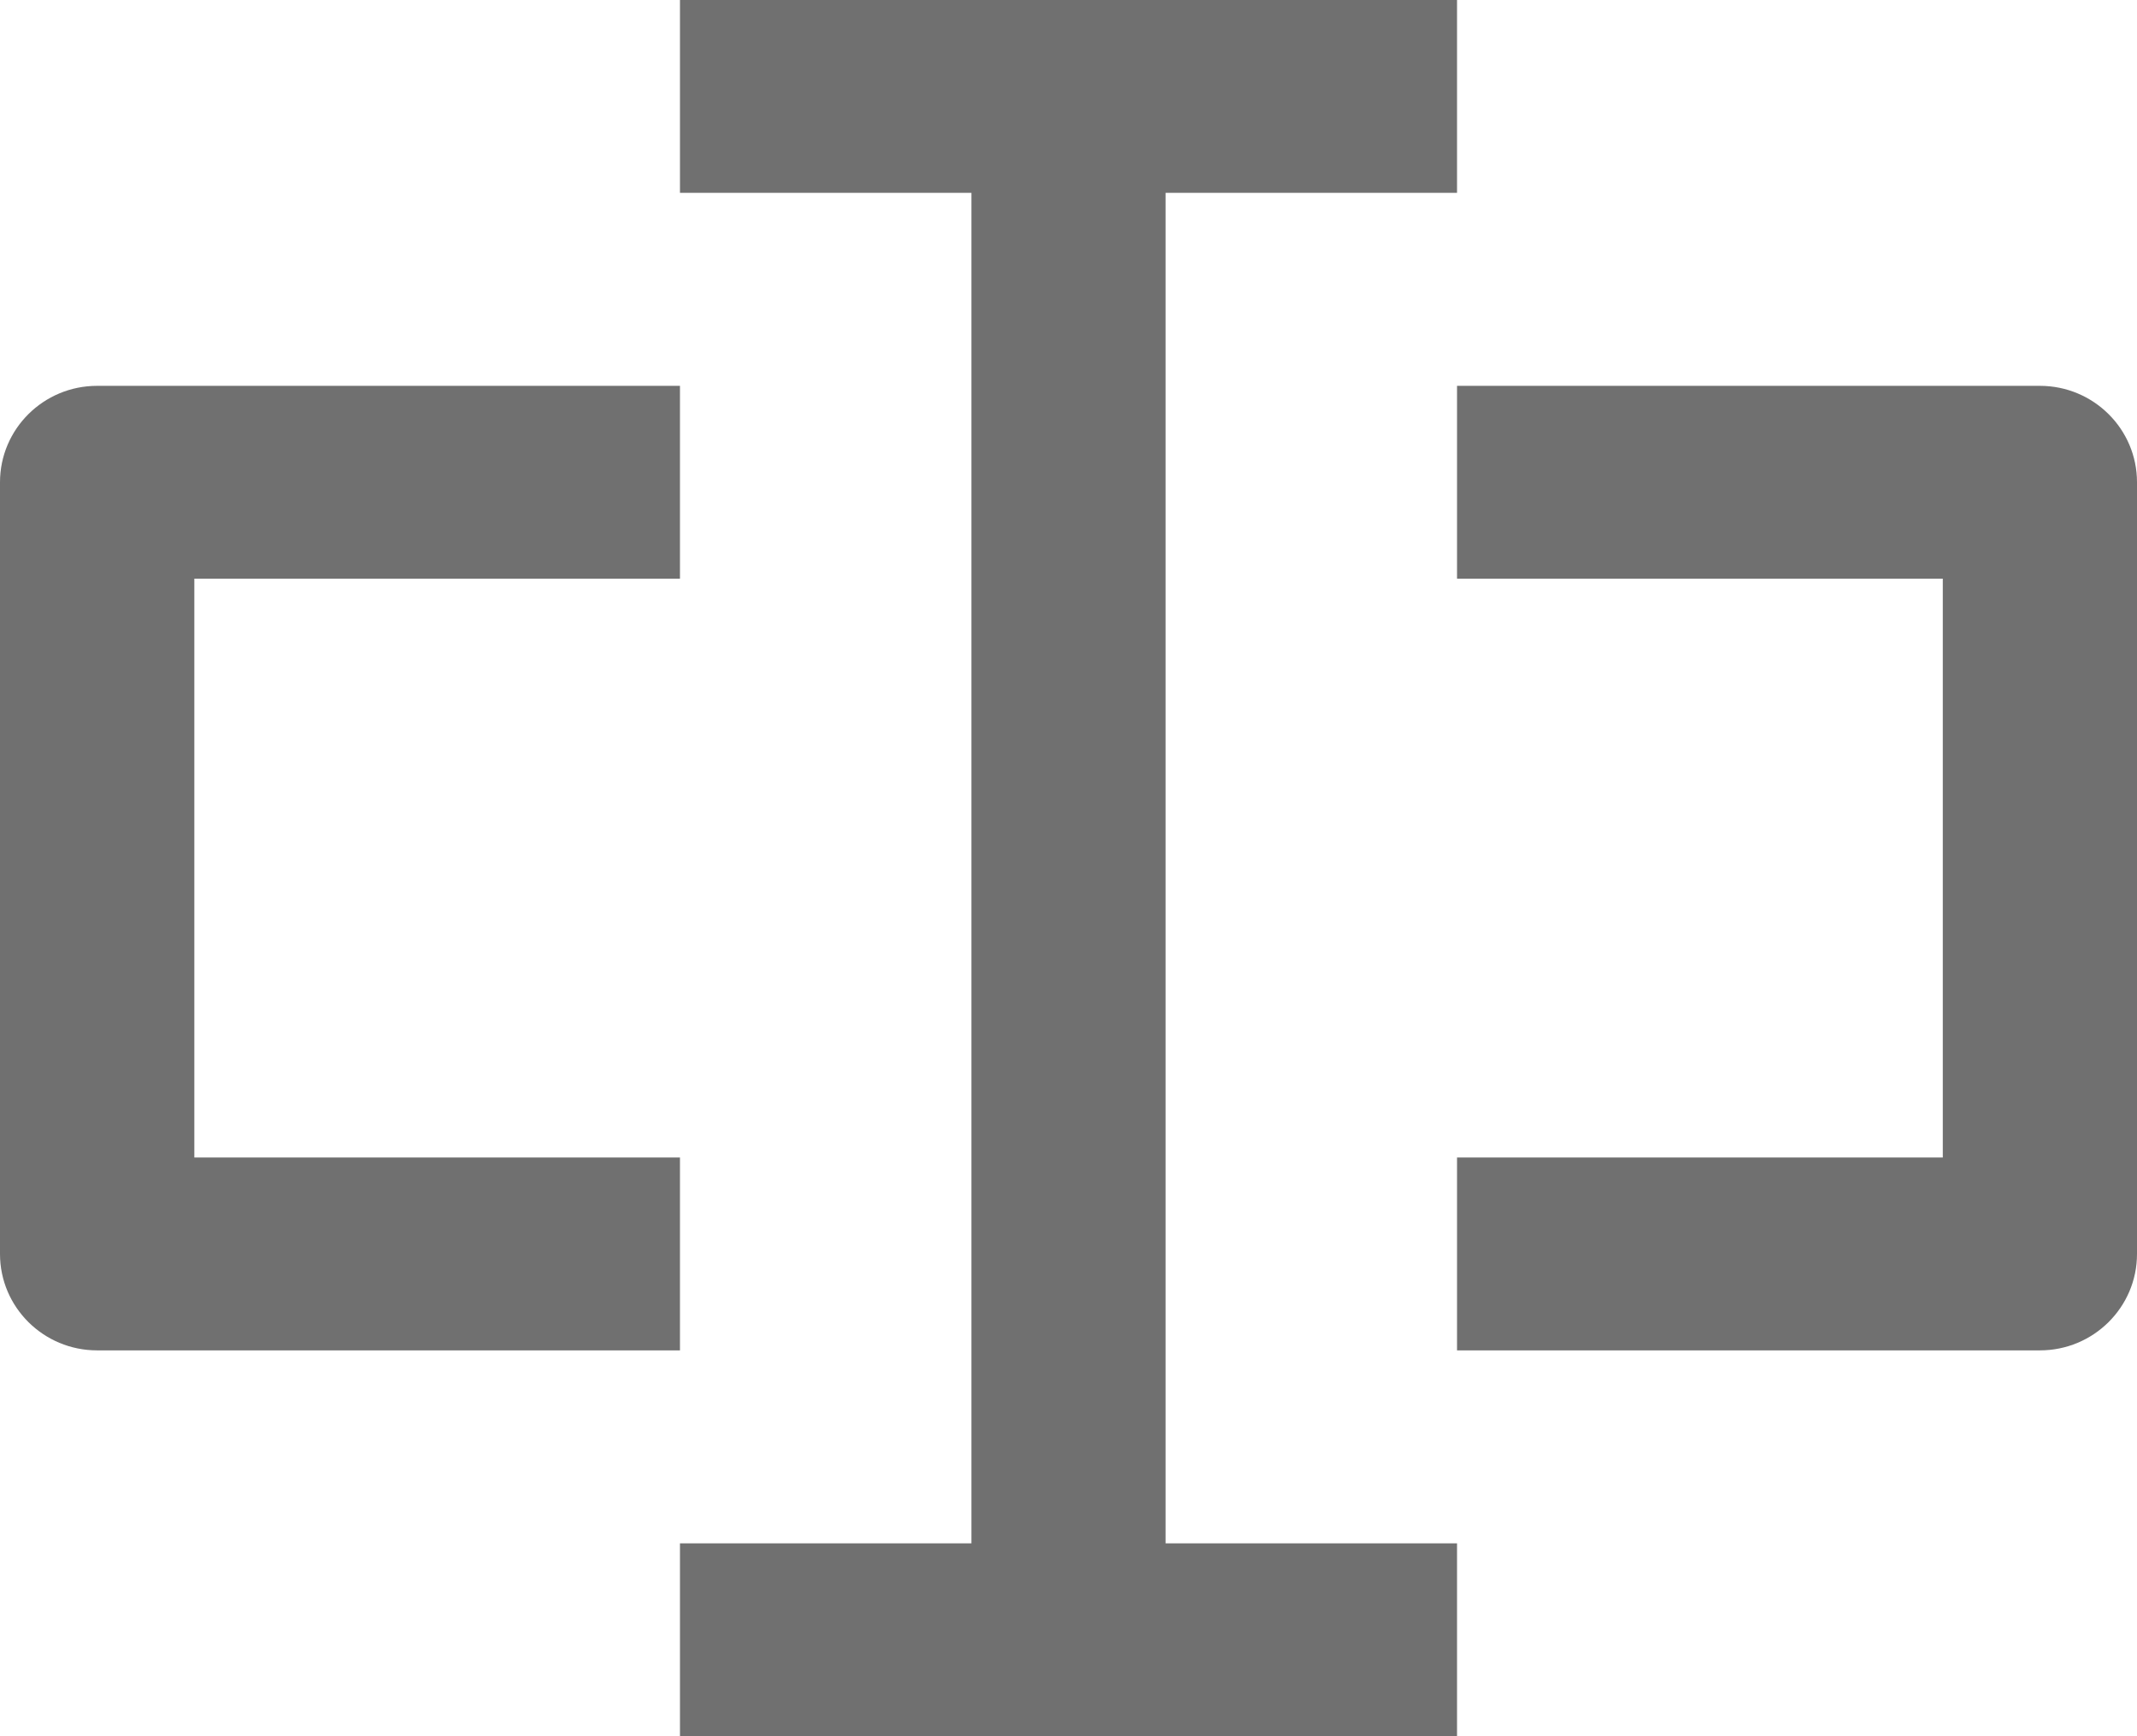 <svg width="16" height="13" viewBox="0 0 16 13" fill="none" xmlns="http://www.w3.org/2000/svg">
<path d="M5.091 1.444H7.273V11.556H5.091V13H10.909V11.556H8.727V1.444H10.909V0H5.091V1.444ZM0.727 2.889C0.326 2.889 0 3.212 0 3.611V9.389C0 9.788 0.326 10.111 0.727 10.111H5.091V8.667H1.455V4.333H5.091V2.889H0.727ZM10.909 4.333H14.546V8.667H10.909V10.111H15.273C15.674 10.111 16 9.788 16 9.389V3.611C16 3.212 15.674 2.889 15.273 2.889H10.909V4.333Z" fill="#707070"></path>
</svg>
